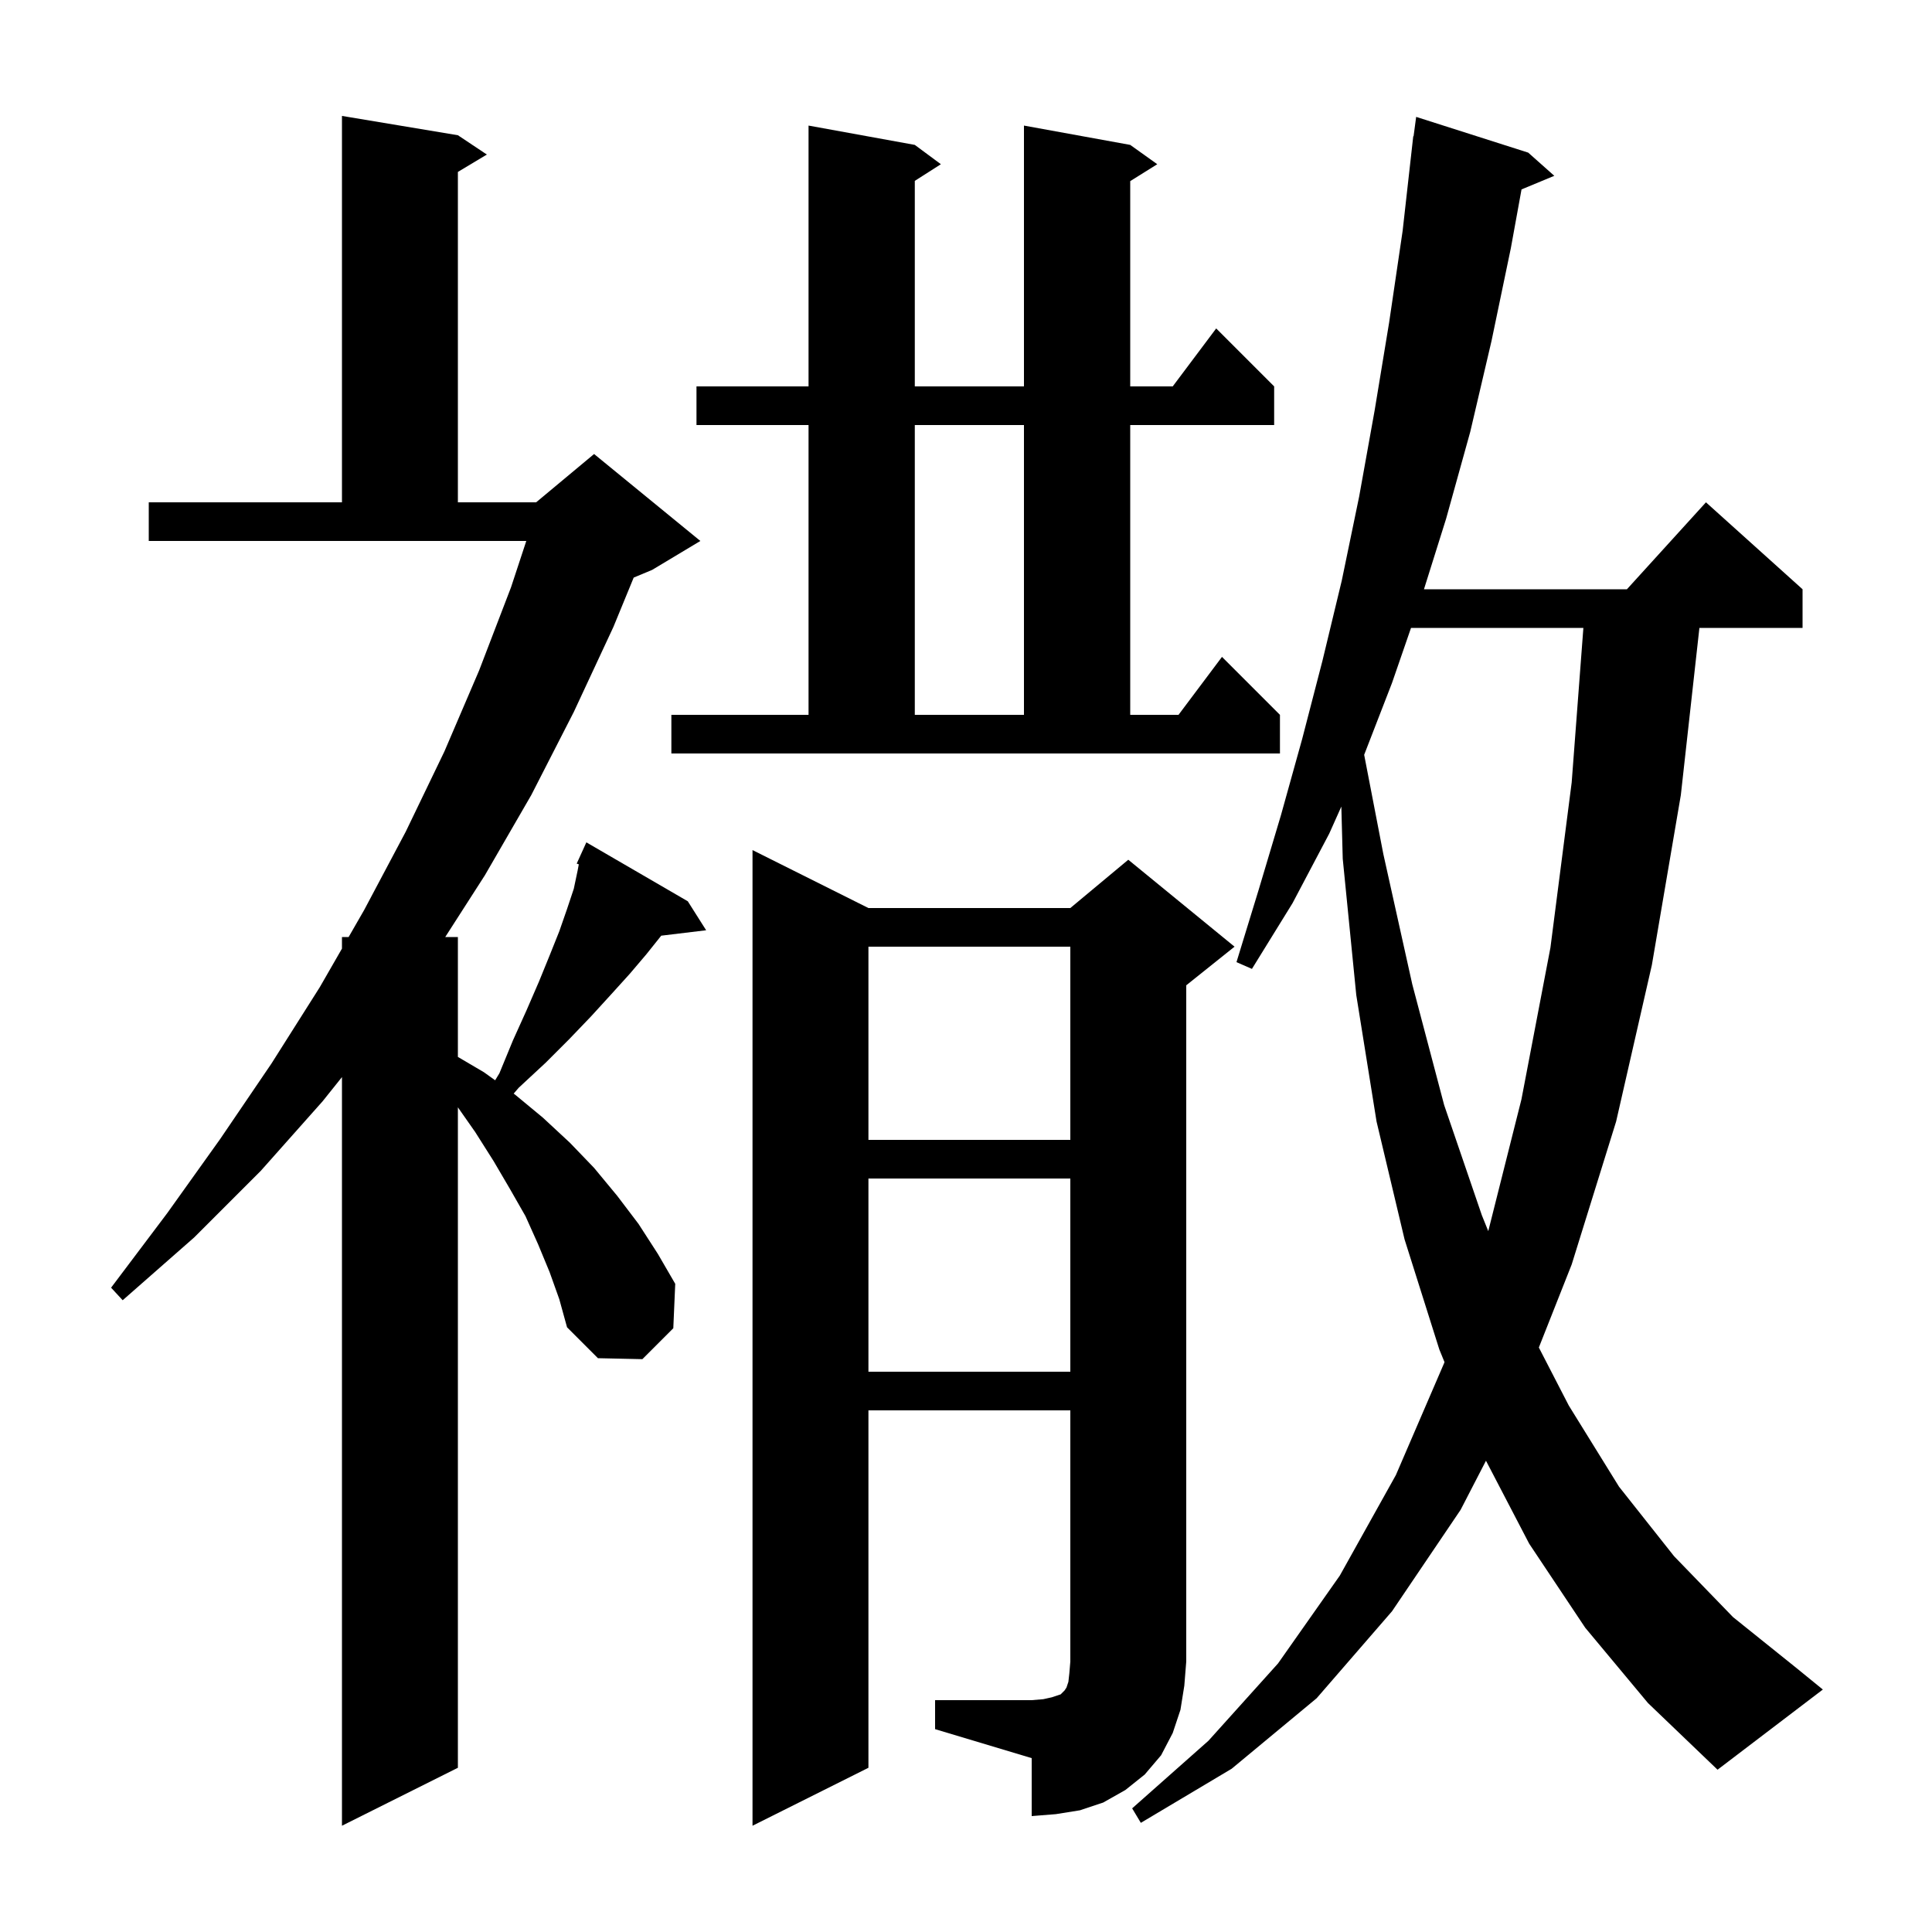 <svg xmlns="http://www.w3.org/2000/svg" xmlns:xlink="http://www.w3.org/1999/xlink" version="1.1" baseProfile="full" viewBox="0 0 200 200" width="200" height="200"><g fill="currentColor"><path d="M 56.9 131.7 L 55.7 128.8 L 54.4 125.9 L 52.8 123.1 L 51.1 120.2 L 49.2 117.2 L 47.4 114.629 L 47.4 183.0 L 35.4 189.0 L 35.4 111.5 L 33.4 114.0 L 27.0 121.2 L 20.1 128.1 L 12.7 134.6 L 11.5 133.3 L 17.3 125.6 L 22.8 117.9 L 28.1 110.1 L 33.1 102.2 L 35.4 98.2 L 35.4 97.0 L 36.09 97.0 L 37.7 94.2 L 42.0 86.1 L 46.0 77.8 L 49.6 69.4 L 52.9 60.8 L 54.482 56.0 L 15.4 56.0 L 15.4 52.0 L 35.4 52.0 L 35.4 12.0 L 47.4 14.0 L 50.4 16.0 L 47.4 17.8 L 47.4 52.0 L 55.5 52.0 L 61.5 47.0 L 72.5 56.0 L 67.5 59.0 L 65.6 59.792 L 63.5 64.9 L 59.4 73.7 L 55.0 82.3 L 50.2 90.6 L 46.091 97.0 L 47.4 97.0 L 47.4 109.412 L 50.1 111.0 L 51.257 111.831 L 51.7 111.1 L 53.1 107.7 L 54.5 104.6 L 55.8 101.6 L 56.9 98.9 L 57.9 96.4 L 58.7 94.1 L 59.4 92.0 L 59.8 90.1 L 59.917 89.474 L 59.7 89.4 L 60.094 88.534 L 60.1 88.5 L 60.108 88.503 L 60.7 87.2 L 71.2 93.3 L 73.1 96.3 L 68.451 96.861 L 66.9 98.8 L 65.2 100.8 L 63.3 102.9 L 61.2 105.2 L 58.9 107.6 L 56.5 110.0 L 53.7 112.6 L 53.174 113.21 L 53.3 113.3 L 56.2 115.7 L 59.0 118.3 L 61.5 120.9 L 63.9 123.8 L 66.1 126.7 L 68.1 129.8 L 69.9 132.9 L 69.7 137.5 L 66.5 140.7 L 61.9 140.6 L 58.7 137.4 L 57.9 134.5 Z M 164.1 168.5 L 158.3 159.8 L 153.828 151.214 L 151.2 156.3 L 144.1 166.8 L 136.3 175.8 L 127.5 183.1 L 118.1 188.7 L 117.2 187.2 L 125.1 180.2 L 132.3 172.2 L 138.7 163.1 L 144.5 152.7 L 149.5 141.1 L 149.533 141.002 L 149.0 139.7 L 145.4 128.3 L 142.5 116.1 L 140.4 103.0 L 139.0 88.9 L 138.855 83.495 L 137.6 86.3 L 133.8 93.5 L 129.6 100.3 L 128.0 99.6 L 130.3 92.1 L 132.6 84.4 L 134.8 76.5 L 136.9 68.4 L 138.9 60.1 L 140.7 51.4 L 142.3 42.5 L 143.8 33.4 L 145.2 23.9 L 146.3 14.1 L 146.333 14.105 L 146.6 12.1 L 158.2 15.8 L 160.9 18.2 L 157.508 19.608 L 156.4 25.7 L 154.4 35.3 L 152.2 44.7 L 149.7 53.7 L 147.408 61.0 L 168.418 61.0 L 176.6 52.0 L 186.6 61.0 L 186.6 65.0 L 175.922 65.0 L 174.0 82.3 L 171.0 99.9 L 167.3 116.1 L 162.7 130.9 L 159.301 139.495 L 162.4 145.5 L 167.6 153.9 L 173.3 161.1 L 179.4 167.4 L 186.0 172.7 L 188.7 174.9 L 177.8 183.2 L 170.6 176.3 Z M 96.8 176.0 L 106.8 176.0 L 108.0 175.9 L 108.9 175.7 L 109.8 175.4 L 110.2 175.0 L 110.4 174.7 L 110.6 174.1 L 110.7 173.2 L 110.8 172.0 L 110.8 146.0 L 89.9 146.0 L 89.9 183.0 L 77.9 189.0 L 77.9 88.0 L 89.9 94.0 L 110.8 94.0 L 116.8 89.0 L 127.8 98.0 L 122.8 102.0 L 122.8 172.0 L 122.6 174.5 L 122.2 177.0 L 121.4 179.4 L 120.2 181.7 L 118.5 183.7 L 116.5 185.3 L 114.2 186.6 L 111.8 187.4 L 109.3 187.8 L 106.8 188.0 L 106.8 182.0 L 96.8 179.0 Z M 89.9 122.0 L 89.9 142.0 L 110.8 142.0 L 110.8 122.0 Z M 146.068 65.0 L 144.1 70.7 L 141.218 78.137 L 143.2 88.4 L 146.2 101.9 L 149.5 114.4 L 153.4 125.8 L 154.065 127.446 L 157.5 113.8 L 160.5 98.1 L 162.7 81.0 L 163.911 65.0 Z M 89.9 98.0 L 89.9 118.0 L 110.8 118.0 L 110.8 98.0 Z M 69.5 74.0 L 83.7 74.0 L 83.7 44.0 L 72.1 44.0 L 72.1 40.0 L 83.7 40.0 L 83.7 13.0 L 94.7 15.0 L 97.4 17.0 L 94.7 18.723 L 94.7 40.0 L 106.0 40.0 L 106.0 13.0 L 117.0 15.0 L 119.8 17.0 L 117.0 18.75 L 117.0 40.0 L 121.4 40.0 L 125.9 34.0 L 131.9 40.0 L 131.9 44.0 L 117.0 44.0 L 117.0 74.0 L 122.0 74.0 L 126.5 68.0 L 132.5 74.0 L 132.5 78.0 L 69.5 78.0 Z M 94.7 44.0 L 94.7 74.0 L 106.0 74.0 L 106.0 44.0 Z "/></g></svg>